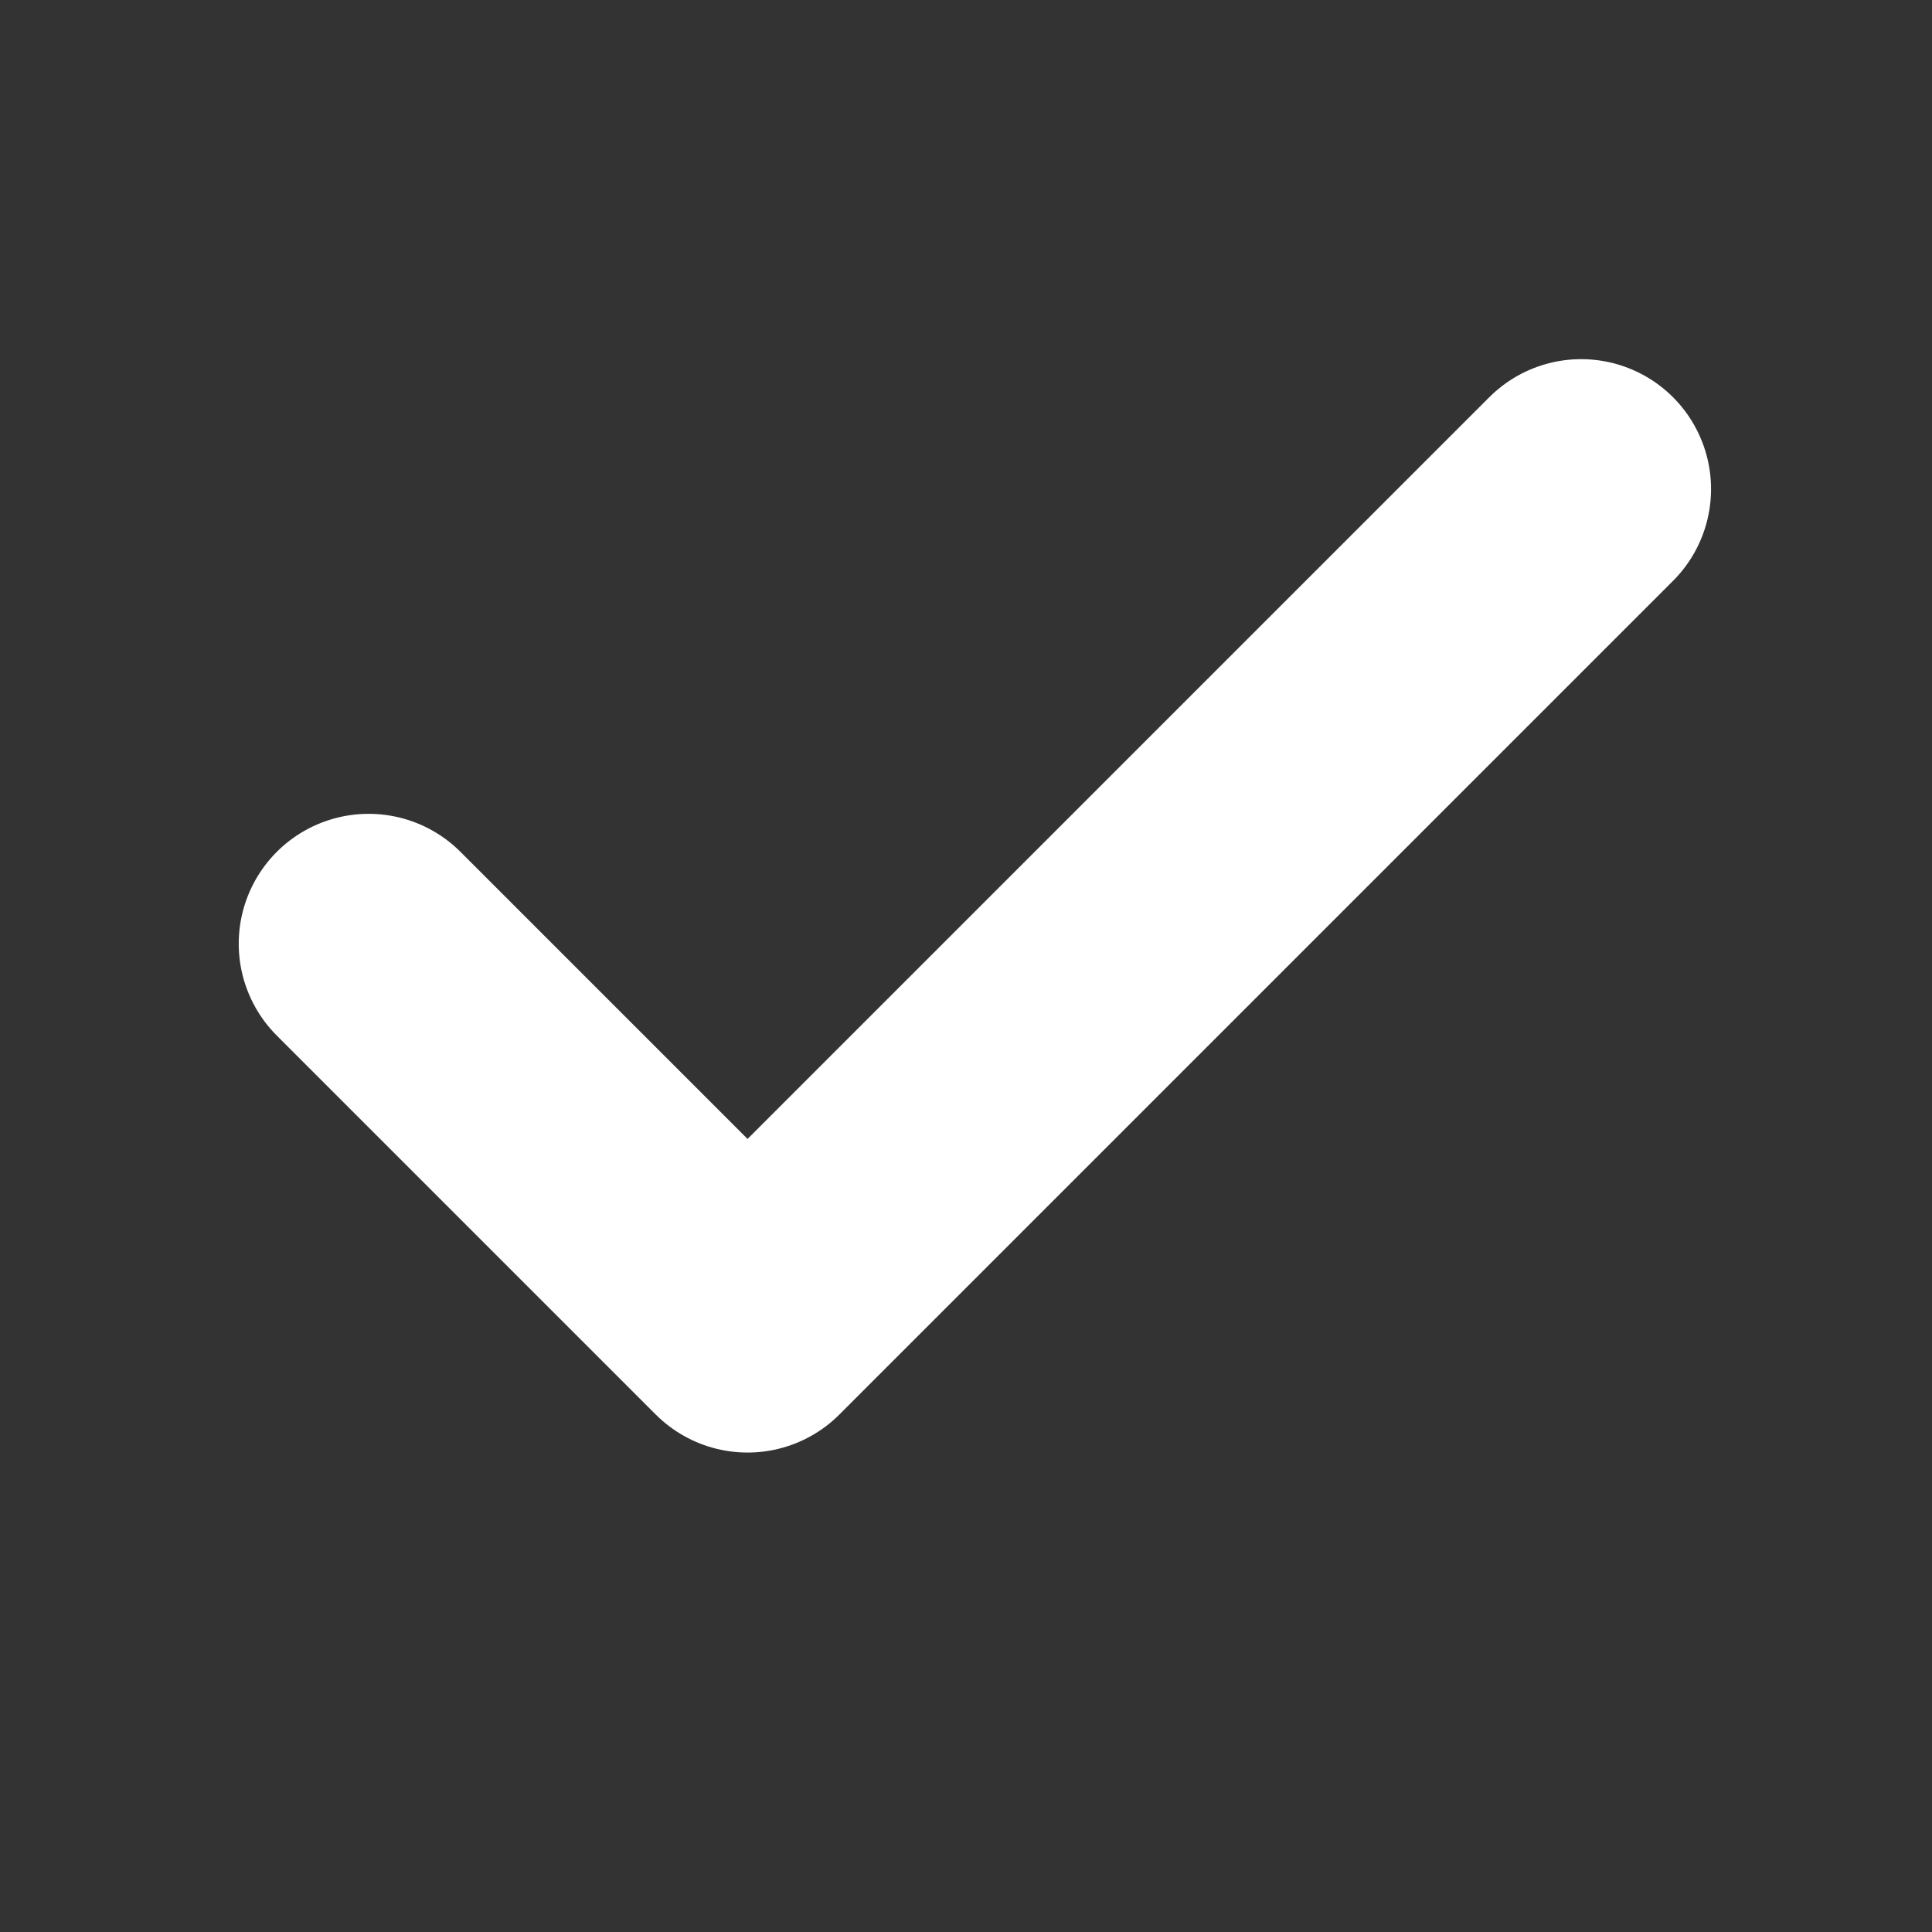 <svg width="15" height="15" viewBox="0 0 15 15" fill="none" xmlns="http://www.w3.org/2000/svg">
<rect x="0" y="0" width="15" height="15" fill="#333333" stroke="none"/>
<path d="M12.276 3.797L5.804 10.269L2.862 7.327" stroke="white" stroke-width="2.017" stroke-linecap="round" stroke-linejoin="round"/>
</svg>
